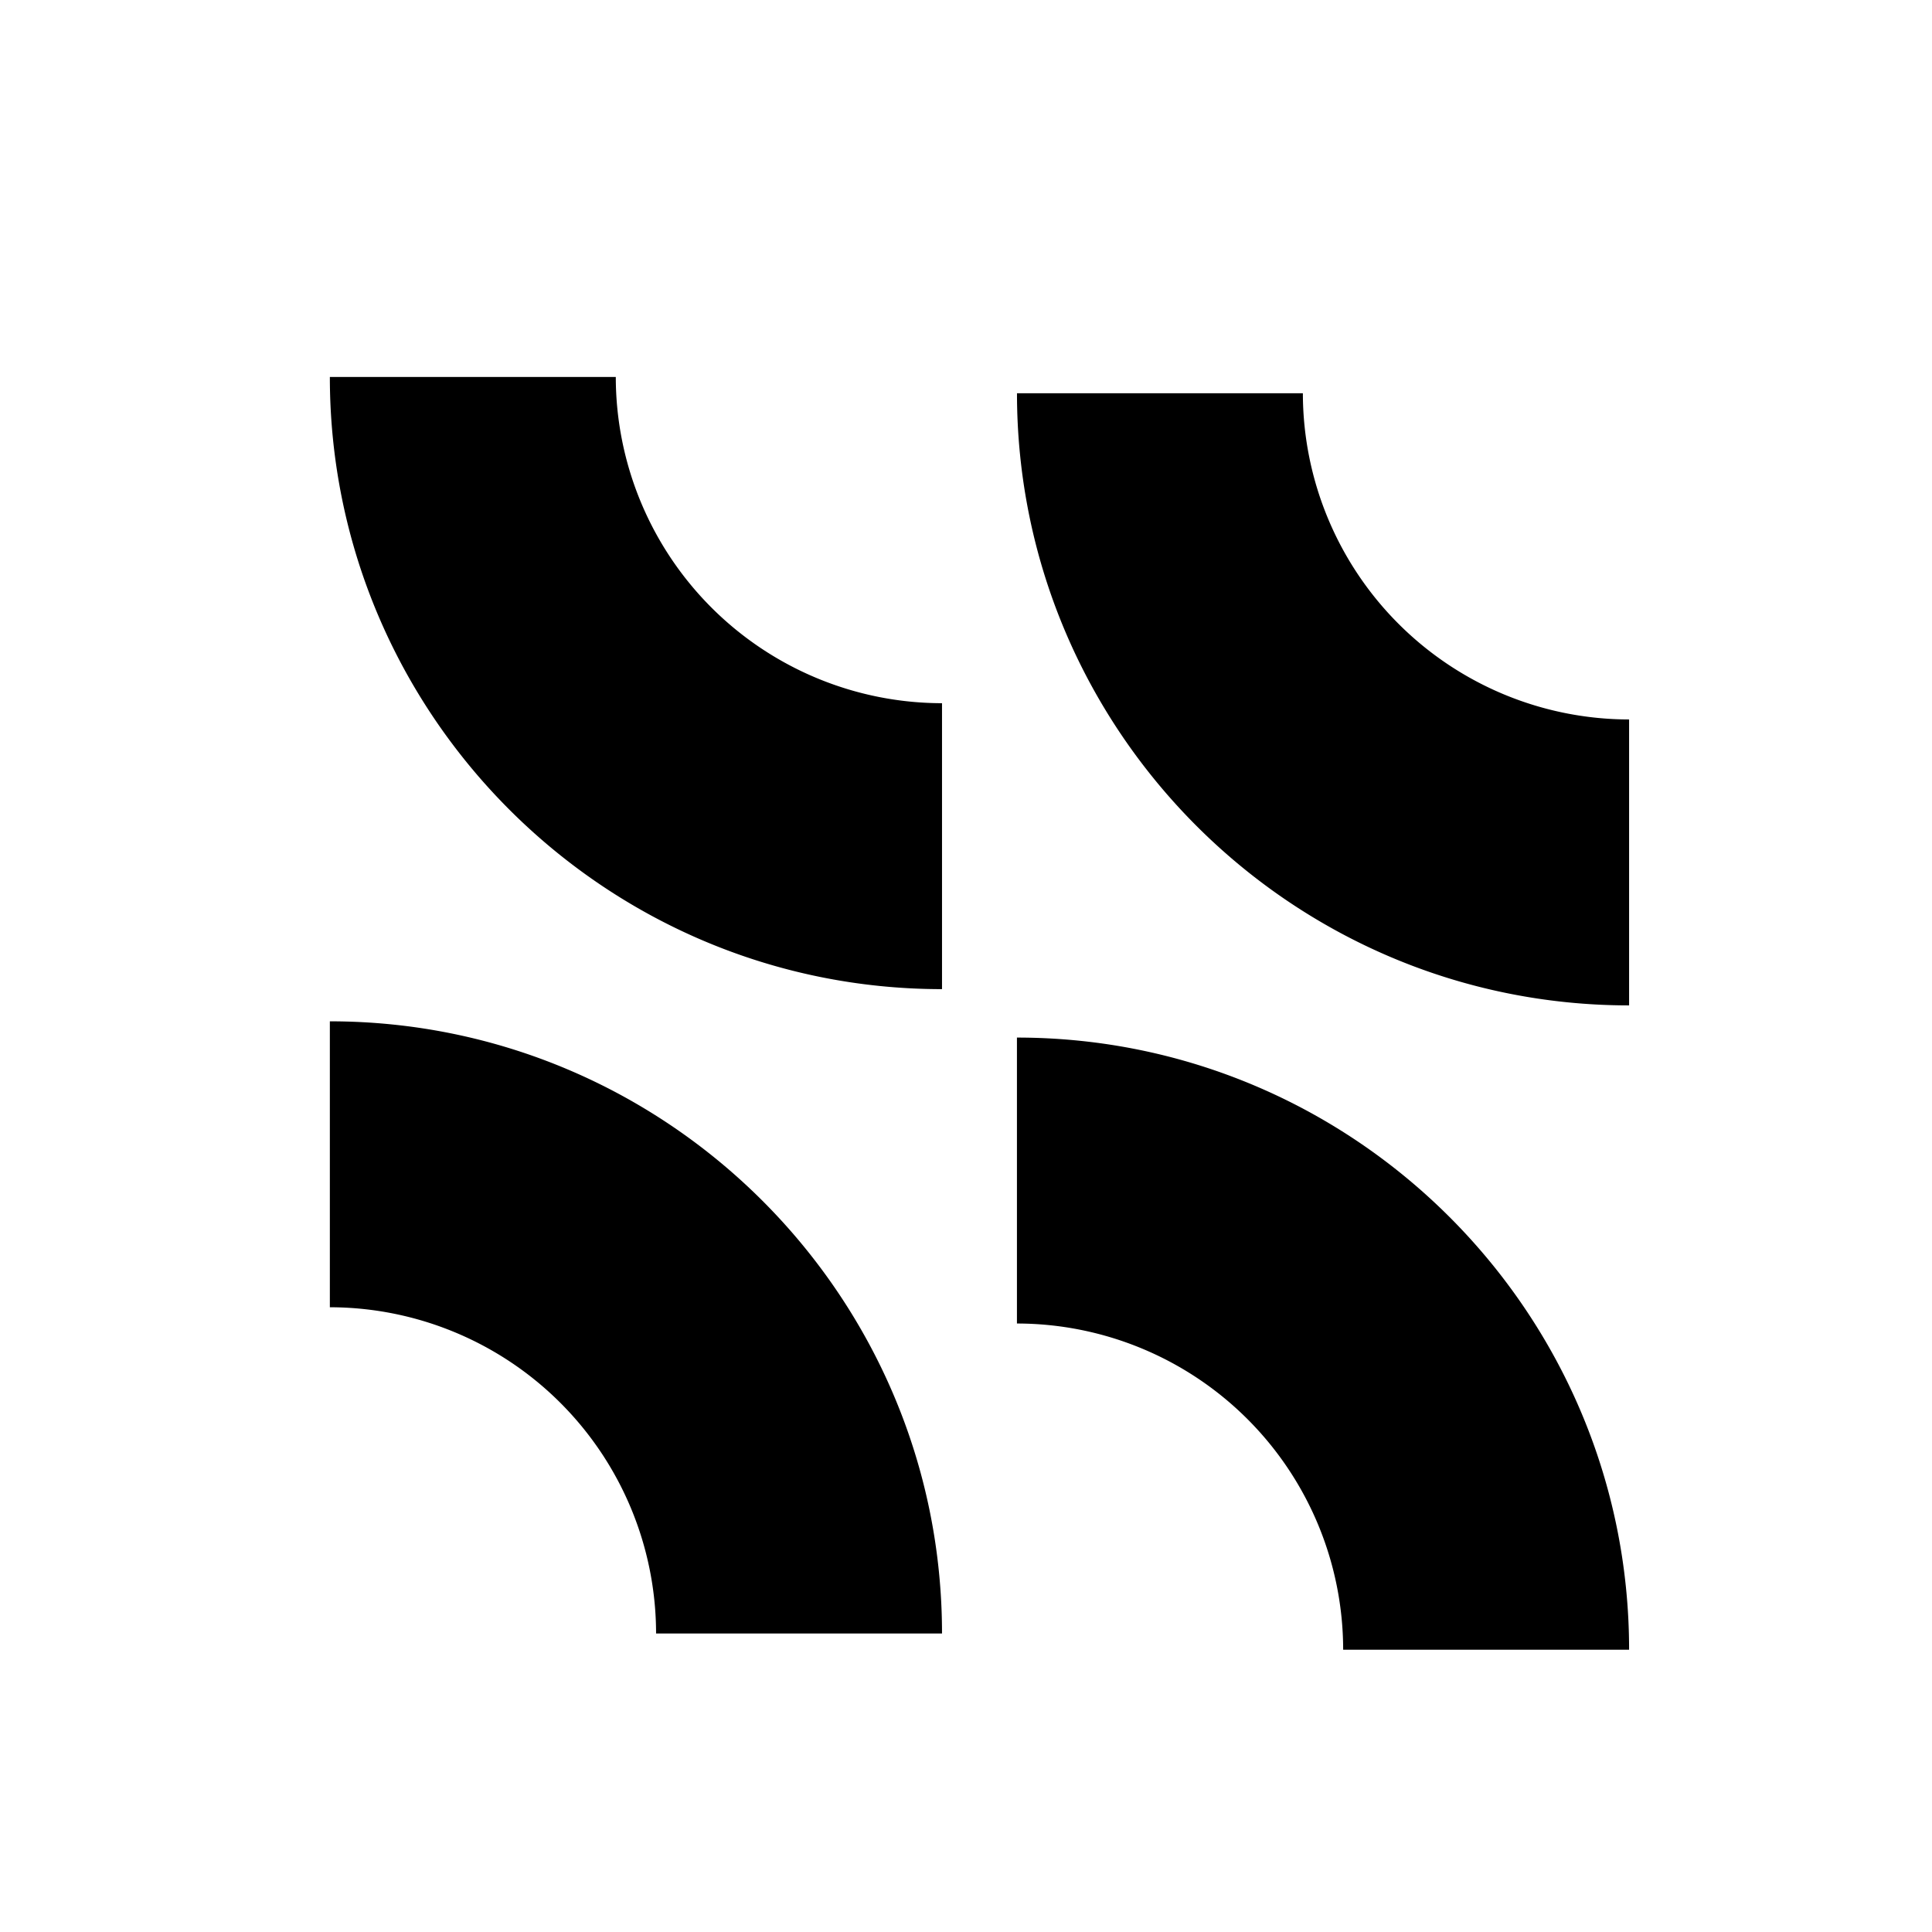 <?xml version="1.0" encoding="UTF-8"?> <svg xmlns="http://www.w3.org/2000/svg" width="41" height="41" fill="none"><path fill="#fff" d="M0 0h41v41H0z"></path><g clip-path="url(#a)" fill="#000"><path d="M7 8h6.068a6.93 6.93 0 0 0 6.923 6.923v6.068C12.828 20.991 7 15.163 7 8ZM19.991 34.665h-6.068A6.93 6.93 0 0 0 7 27.742v-6.068c7.163 0 12.991 5.828 12.991 12.991ZM21.581 8.345h6.068a6.93 6.93 0 0 0 6.923 6.923v6.068c-7.163 0-12.99-5.828-12.99-12.991ZM34.572 35.01h-6.068a6.93 6.93 0 0 0-6.923-6.923v-6.068c7.163 0 12.991 5.828 12.991 12.991Z"></path></g><defs><clipPath id="a"><path fill="#fff" transform="translate(7 8)" d="M0 0h27.573v27.01H0z"></path></clipPath></defs></svg> 
